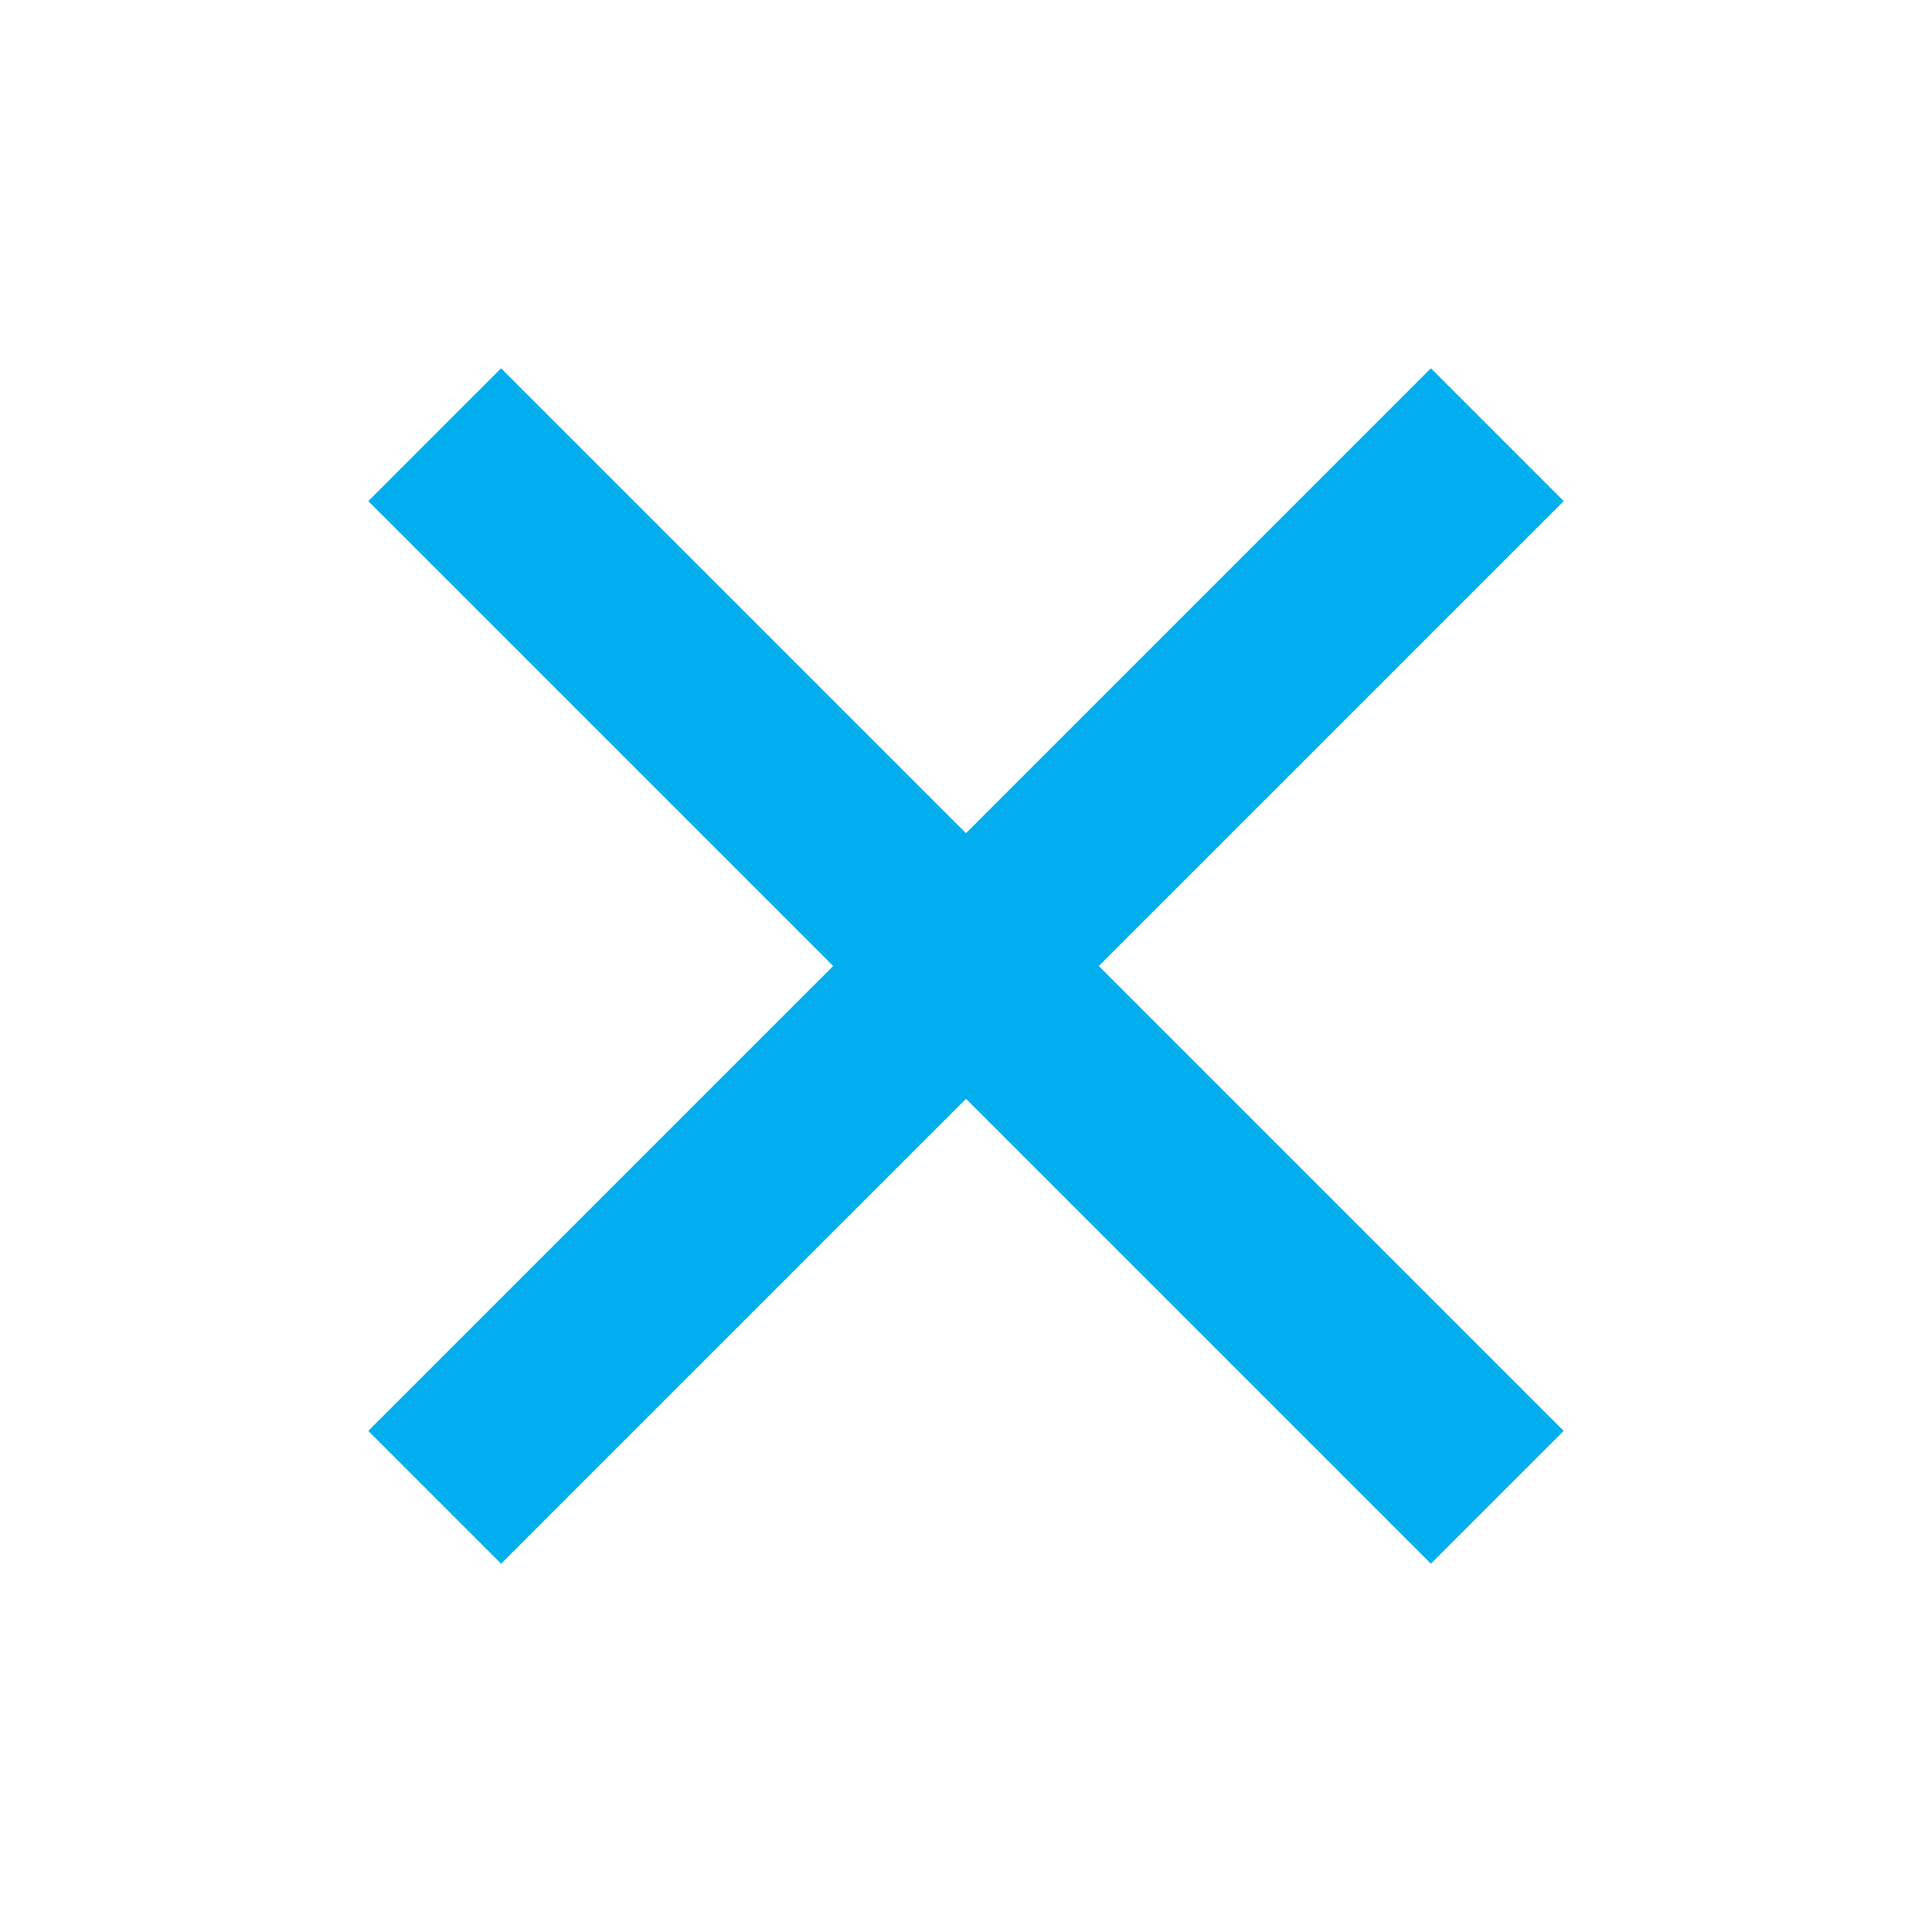 <svg xmlns="http://www.w3.org/2000/svg" height="48px" viewBox="0 -960 960 960" width="48px" fill="#02AEED"><path d="m249-183-66-66 231-231-231-231 66-66 231 231 231-231 66 66-231 231 231 231-66 66-231-231-231 231Z"/></svg>